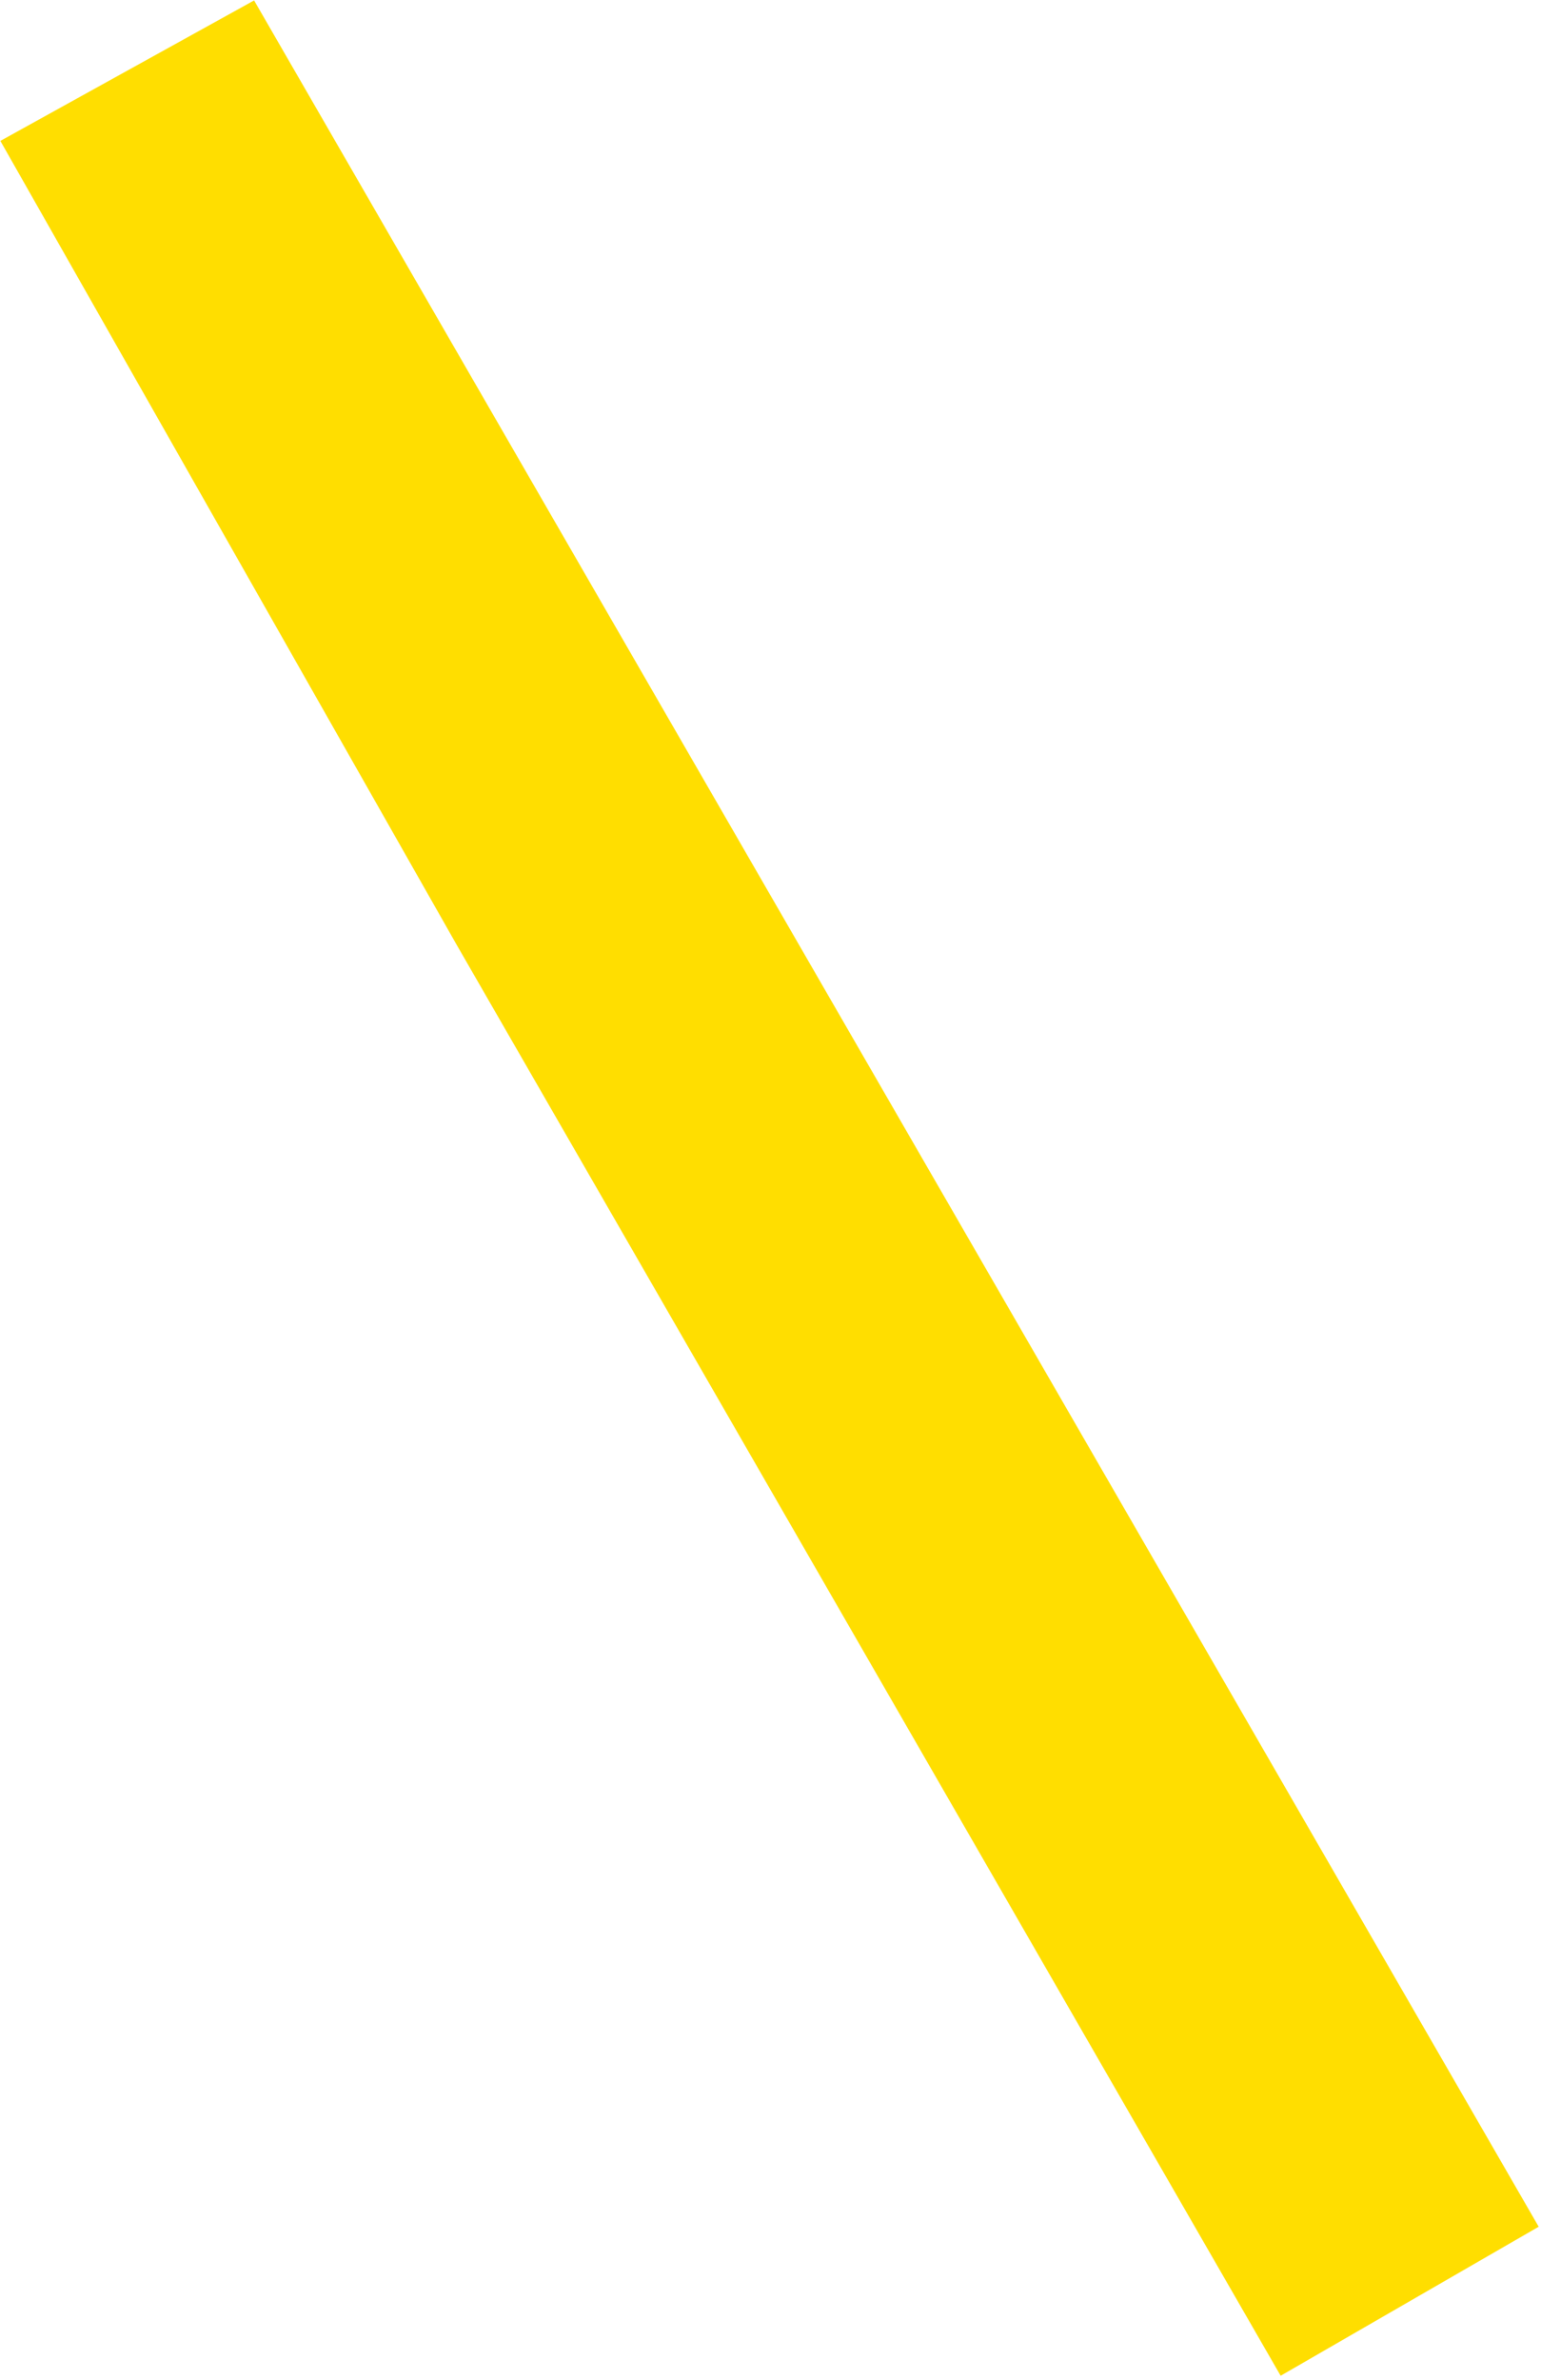 <svg width="331" height="511" viewBox="0 0 331 511" fill="none" xmlns="http://www.w3.org/2000/svg">
<path d="M98.156 203L0.078 30.256L54.578 0.092L330.503 478.153L275.077 510.153L98.156 203Z" fill="#FFDE00"/>
</svg>
